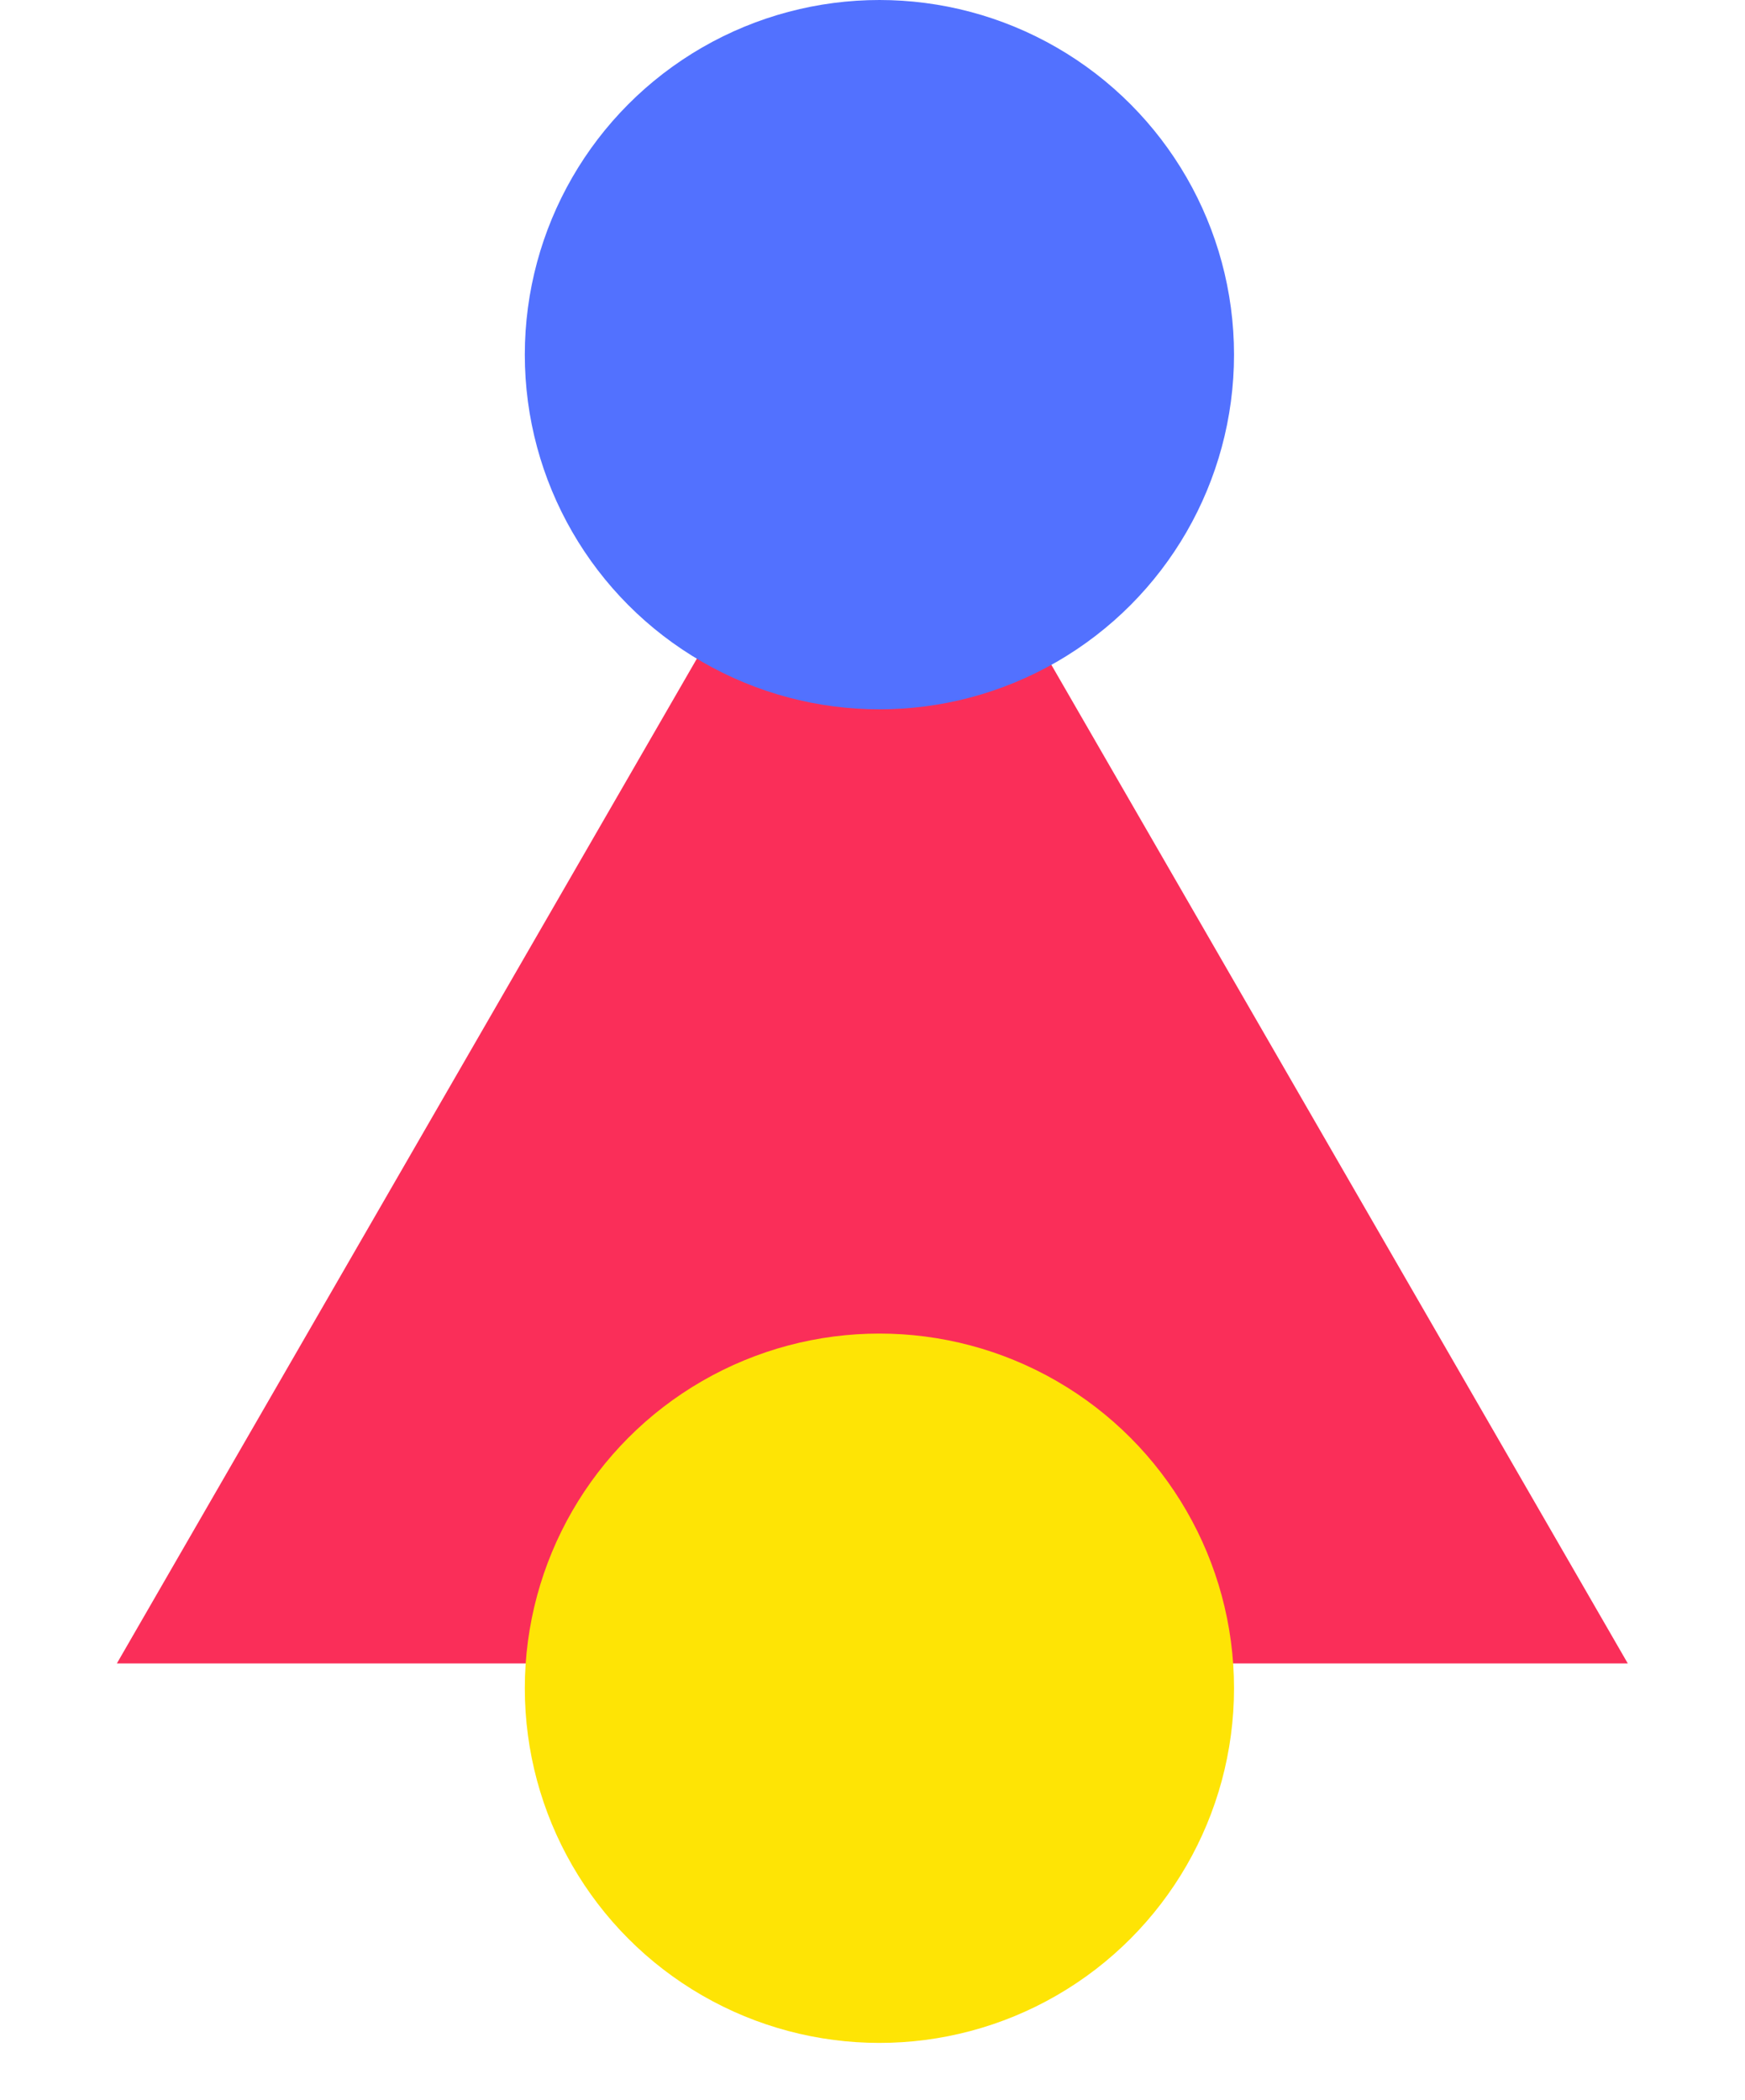 <svg width="133" height="160" viewBox="0 0 133 160" fill="none" xmlns="http://www.w3.org/2000/svg">
<path d="M66.487 27.027L124.065 126.757H8.908L66.487 27.027Z" fill="#FA2E59"/>
<circle cx="67.027" cy="27.027" r="27.027" fill="#5271FF"/>
<circle cx="67.027" cy="128.648" r="27.027" fill="#FEE405"/>
</svg>
